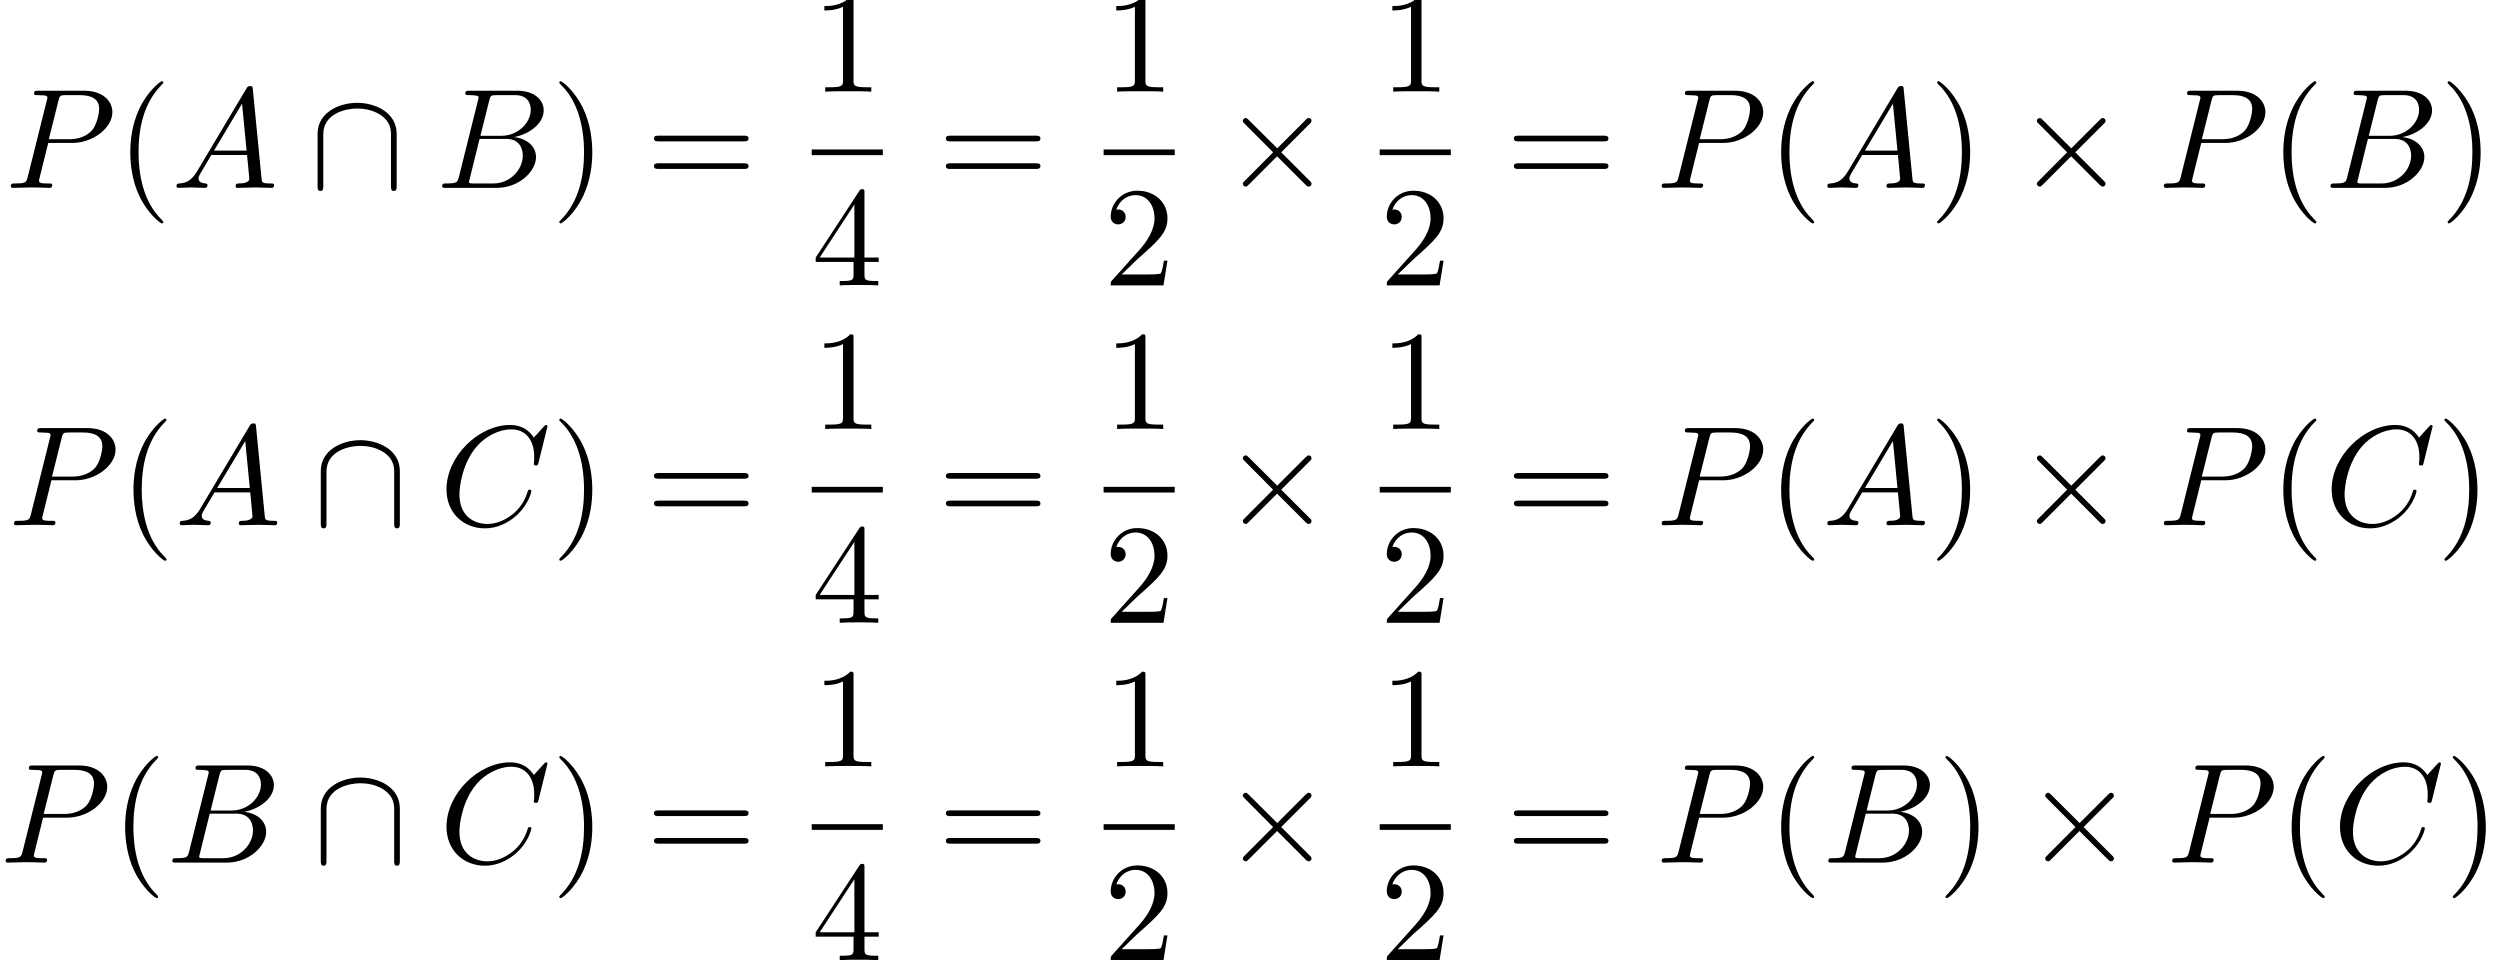 <?xml version='1.0' encoding='UTF-8'?>
<!-- This file was generated by dvisvgm 2.13.3 -->
<svg version='1.1' xmlns='http://www.w3.org/2000/svg' xmlns:xlink='http://www.w3.org/1999/xlink' width='191.77pt' height='73.65pt' viewBox='137.241 69.738 191.77 73.65'>
<defs>
<path id='g0-2' d='M4.244-3.033L2.062-5.204C1.931-5.335 1.909-5.356 1.822-5.356C1.713-5.356 1.604-5.258 1.604-5.138C1.604-5.062 1.625-5.04 1.745-4.92L3.927-2.727L1.745-.535C1.625-.415 1.604-.393 1.604-.316C1.604-.196 1.713-.098 1.822-.098C1.909-.098 1.931-.12 2.062-.251L4.233-2.422L6.491-.164C6.513-.153 6.589-.098 6.655-.098C6.785-.098 6.873-.196 6.873-.316C6.873-.338 6.873-.382 6.84-.436C6.829-.458 5.095-2.171 4.549-2.727L6.545-4.724C6.6-4.789 6.764-4.931 6.818-4.996C6.829-5.018 6.873-5.062 6.873-5.138C6.873-5.258 6.785-5.356 6.655-5.356C6.567-5.356 6.524-5.313 6.404-5.193L4.244-3.033Z'/>
<path id='g0-92' d='M6.665-4.145C6.665-5.804 4.996-6.524 3.633-6.524C2.215-6.524 .6-5.76 .6-4.156V-.153C.6 .044 .6 .24 .818 .24S1.036 .044 1.036-.153V-4.102C1.036-5.738 2.815-6.087 3.633-6.087C4.124-6.087 4.811-5.989 5.389-5.618C6.229-5.084 6.229-4.385 6.229-4.091V-.153C6.229 .044 6.229 .24 6.447 .24S6.665 .044 6.665-.153V-4.145Z'/>
<path id='g1-65' d='M1.953-1.255C1.516-.524 1.091-.371 .611-.338C.48-.327 .382-.327 .382-.12C.382-.055 .436 0 .524 0C.818 0 1.156-.033 1.462-.033C1.822-.033 2.204 0 2.553 0C2.618 0 2.76 0 2.76-.207C2.76-.327 2.662-.338 2.585-.338C2.335-.36 2.073-.447 2.073-.72C2.073-.851 2.138-.971 2.225-1.124L3.055-2.52H5.793C5.815-2.291 5.967-.807 5.967-.698C5.967-.371 5.4-.338 5.182-.338C5.029-.338 4.92-.338 4.92-.12C4.92 0 5.051 0 5.073 0C5.52 0 5.989-.033 6.436-.033C6.709-.033 7.396 0 7.669 0C7.735 0 7.865 0 7.865-.218C7.865-.338 7.756-.338 7.615-.338C6.938-.338 6.938-.415 6.905-.731L6.24-7.549C6.218-7.767 6.218-7.811 6.033-7.811C5.858-7.811 5.815-7.735 5.749-7.625L1.953-1.255ZM3.262-2.858L5.411-6.458L5.76-2.858H3.262Z'/>
<path id='g1-66' d='M1.745-.851C1.636-.425 1.615-.338 .753-.338C.567-.338 .458-.338 .458-.12C.458 0 .556 0 .753 0H4.647C6.371 0 7.658-1.287 7.658-2.356C7.658-3.142 7.025-3.775 5.967-3.895C7.102-4.102 8.247-4.909 8.247-5.945C8.247-6.753 7.527-7.451 6.218-7.451H2.553C2.345-7.451 2.236-7.451 2.236-7.233C2.236-7.113 2.335-7.113 2.542-7.113C2.564-7.113 2.771-7.113 2.956-7.091C3.153-7.069 3.251-7.058 3.251-6.916C3.251-6.873 3.24-6.84 3.207-6.709L1.745-.851ZM3.393-3.993L4.069-6.698C4.167-7.08 4.189-7.113 4.658-7.113H6.065C7.025-7.113 7.255-6.469 7.255-5.989C7.255-5.029 6.316-3.993 4.985-3.993H3.393ZM2.902-.338C2.749-.338 2.727-.338 2.662-.349C2.553-.36 2.52-.371 2.52-.458C2.52-.491 2.52-.513 2.575-.709L3.327-3.753H5.389C6.436-3.753 6.644-2.945 6.644-2.476C6.644-1.396 5.673-.338 4.385-.338H2.902Z'/>
<path id='g1-67' d='M8.291-7.582C8.291-7.615 8.269-7.691 8.171-7.691C8.138-7.691 8.127-7.68 8.007-7.56L7.244-6.72C7.145-6.873 6.644-7.691 5.433-7.691C3-7.691 .545-5.28 .545-2.749C.545-.949 1.833 .24 3.502 .24C4.451 .24 5.28-.196 5.858-.698C6.873-1.593 7.058-2.585 7.058-2.618C7.058-2.727 6.949-2.727 6.927-2.727C6.862-2.727 6.807-2.705 6.785-2.618C6.687-2.302 6.436-1.527 5.684-.895C4.931-.284 4.244-.098 3.676-.098C2.695-.098 1.538-.665 1.538-2.367C1.538-2.989 1.767-4.756 2.858-6.033C3.524-6.807 4.549-7.353 5.52-7.353C6.633-7.353 7.276-6.513 7.276-5.247C7.276-4.811 7.244-4.8 7.244-4.691S7.364-4.582 7.407-4.582C7.549-4.582 7.549-4.604 7.604-4.8L8.291-7.582Z'/>
<path id='g1-80' d='M3.305-3.447H5.16C6.709-3.447 8.225-4.582 8.225-5.804C8.225-6.644 7.505-7.451 6.076-7.451H2.542C2.335-7.451 2.215-7.451 2.215-7.244C2.215-7.113 2.313-7.113 2.531-7.113C2.673-7.113 2.869-7.102 3-7.091C3.175-7.069 3.24-7.036 3.24-6.916C3.24-6.873 3.229-6.84 3.196-6.709L1.735-.851C1.625-.425 1.604-.338 .742-.338C.556-.338 .436-.338 .436-.131C.436 0 .567 0 .6 0C.905 0 1.68-.033 1.985-.033C2.215-.033 2.455-.022 2.684-.022C2.924-.022 3.164 0 3.393 0C3.469 0 3.611 0 3.611-.218C3.611-.338 3.513-.338 3.305-.338C2.902-.338 2.596-.338 2.596-.535C2.596-.6 2.618-.655 2.629-.72L3.305-3.447ZM4.091-6.698C4.189-7.08 4.211-7.113 4.68-7.113H5.727C6.633-7.113 7.211-6.818 7.211-6.065C7.211-5.64 6.993-4.702 6.567-4.309C6.022-3.818 5.367-3.731 4.887-3.731H3.349L4.091-6.698Z'/>
<path id='g2-40' d='M3.611 2.618C3.611 2.585 3.611 2.564 3.425 2.378C2.062 1.004 1.713-1.058 1.713-2.727C1.713-4.625 2.127-6.524 3.469-7.887C3.611-8.018 3.611-8.04 3.611-8.073C3.611-8.149 3.567-8.182 3.502-8.182C3.393-8.182 2.411-7.44 1.767-6.055C1.211-4.855 1.08-3.644 1.08-2.727C1.08-1.876 1.2-.556 1.8 .676C2.455 2.018 3.393 2.727 3.502 2.727C3.567 2.727 3.611 2.695 3.611 2.618Z'/>
<path id='g2-41' d='M3.153-2.727C3.153-3.578 3.033-4.898 2.433-6.131C1.778-7.473 .84-8.182 .731-8.182C.665-8.182 .622-8.138 .622-8.073C.622-8.04 .622-8.018 .829-7.822C1.898-6.742 2.52-5.007 2.52-2.727C2.52-.862 2.116 1.058 .764 2.433C.622 2.564 .622 2.585 .622 2.618C.622 2.684 .665 2.727 .731 2.727C.84 2.727 1.822 1.985 2.465 .6C3.022-.6 3.153-1.811 3.153-2.727Z'/>
<path id='g2-49' d='M3.207-6.982C3.207-7.244 3.207-7.265 2.956-7.265C2.28-6.567 1.32-6.567 .971-6.567V-6.229C1.189-6.229 1.833-6.229 2.4-6.513V-.862C2.4-.469 2.367-.338 1.385-.338H1.036V0C1.418-.033 2.367-.033 2.804-.033S4.189-.033 4.571 0V-.338H4.222C3.24-.338 3.207-.458 3.207-.862V-6.982Z'/>
<path id='g2-50' d='M1.385-.84L2.542-1.964C4.244-3.469 4.898-4.058 4.898-5.149C4.898-6.393 3.916-7.265 2.585-7.265C1.353-7.265 .545-6.262 .545-5.291C.545-4.68 1.091-4.68 1.124-4.68C1.309-4.68 1.691-4.811 1.691-5.258C1.691-5.542 1.495-5.825 1.113-5.825C1.025-5.825 1.004-5.825 .971-5.815C1.222-6.524 1.811-6.927 2.444-6.927C3.436-6.927 3.905-6.044 3.905-5.149C3.905-4.276 3.36-3.415 2.76-2.738L.665-.404C.545-.284 .545-.262 .545 0H4.593L4.898-1.898H4.625C4.571-1.571 4.495-1.091 4.385-.927C4.309-.84 3.589-.84 3.349-.84H1.385Z'/>
<path id='g2-52' d='M3.207-1.8V-.851C3.207-.458 3.185-.338 2.378-.338H2.149V0C2.596-.033 3.164-.033 3.622-.033S4.658-.033 5.105 0V-.338H4.876C4.069-.338 4.047-.458 4.047-.851V-1.8H5.138V-2.138H4.047V-7.102C4.047-7.32 4.047-7.385 3.873-7.385C3.775-7.385 3.742-7.385 3.655-7.255L.305-2.138V-1.8H3.207ZM3.273-2.138H.611L3.273-6.207V-2.138Z'/>
<path id='g2-61' d='M7.495-3.567C7.658-3.567 7.865-3.567 7.865-3.785S7.658-4.004 7.505-4.004H.971C.818-4.004 .611-4.004 .611-3.785S.818-3.567 .982-3.567H7.495ZM7.505-1.451C7.658-1.451 7.865-1.451 7.865-1.669S7.658-1.887 7.495-1.887H.982C.818-1.887 .611-1.887 .611-1.669S.818-1.451 .971-1.451H7.505Z'/>
</defs>
<g id='page1'>
<use x='137.636' y='84.149' xlink:href='#g1-80'/>
<use x='146.155' y='84.149' xlink:href='#g2-40'/>
<use x='150.397' y='84.149' xlink:href='#g1-65'/>
<use x='161.003' y='84.149' xlink:href='#g0-92'/>
<use x='170.7' y='84.149' xlink:href='#g1-66'/>
<use x='179.522' y='84.149' xlink:href='#g2-41'/>
<use x='186.795' y='84.149' xlink:href='#g2-61'/>
<use x='199.506' y='76.769' xlink:href='#g2-49'/>
<rect x='199.506' y='81.203' height='.436' width='5.455'/>
<use x='199.506' y='91.632' xlink:href='#g2-52'/>
<use x='209.186' y='84.149' xlink:href='#g2-61'/>
<use x='221.897' y='76.769' xlink:href='#g2-49'/>
<rect x='221.897' y='81.203' height='.436' width='5.455'/>
<use x='221.897' y='91.632' xlink:href='#g2-50'/>
<use x='230.971' y='84.149' xlink:href='#g0-2'/>
<use x='243.075' y='76.769' xlink:href='#g2-49'/>
<rect x='243.075' y='81.203' height='.436' width='5.455'/>
<use x='243.075' y='91.632' xlink:href='#g2-50'/>
<use x='252.756' y='84.149' xlink:href='#g2-61'/>
<use x='264.271' y='84.149' xlink:href='#g1-80'/>
<use x='272.79' y='84.149' xlink:href='#g2-40'/>
<use x='277.032' y='84.149' xlink:href='#g1-65'/>
<use x='285.214' y='84.149' xlink:href='#g2-41'/>
<use x='291.881' y='84.149' xlink:href='#g0-2'/>
<use x='302.79' y='84.149' xlink:href='#g1-80'/>
<use x='311.309' y='84.149' xlink:href='#g2-40'/>
<use x='315.551' y='84.149' xlink:href='#g1-66'/>
<use x='324.373' y='84.149' xlink:href='#g2-41'/>
<use x='137.881' y='110.027' xlink:href='#g1-80'/>
<use x='146.4' y='110.027' xlink:href='#g2-40'/>
<use x='150.642' y='110.027' xlink:href='#g1-65'/>
<use x='161.248' y='110.027' xlink:href='#g0-92'/>
<use x='170.945' y='110.027' xlink:href='#g1-67'/>
<use x='179.522' y='110.027' xlink:href='#g2-41'/>
<use x='186.795' y='110.027' xlink:href='#g2-61'/>
<use x='199.506' y='102.647' xlink:href='#g2-49'/>
<rect x='199.506' y='107.082' height='.436' width='5.455'/>
<use x='199.506' y='117.51' xlink:href='#g2-52'/>
<use x='209.186' y='110.027' xlink:href='#g2-61'/>
<use x='221.897' y='102.647' xlink:href='#g2-49'/>
<rect x='221.897' y='107.082' height='.436' width='5.455'/>
<use x='221.897' y='117.51' xlink:href='#g2-50'/>
<use x='230.971' y='110.027' xlink:href='#g0-2'/>
<use x='243.075' y='102.647' xlink:href='#g2-49'/>
<rect x='243.075' y='107.082' height='.436' width='5.455'/>
<use x='243.075' y='117.51' xlink:href='#g2-50'/>
<use x='252.756' y='110.027' xlink:href='#g2-61'/>
<use x='264.271' y='110.027' xlink:href='#g1-80'/>
<use x='272.79' y='110.027' xlink:href='#g2-40'/>
<use x='277.032' y='110.027' xlink:href='#g1-65'/>
<use x='285.214' y='110.027' xlink:href='#g2-41'/>
<use x='291.881' y='110.027' xlink:href='#g0-2'/>
<use x='302.79' y='110.027' xlink:href='#g1-80'/>
<use x='311.309' y='110.027' xlink:href='#g2-40'/>
<use x='315.551' y='110.027' xlink:href='#g1-67'/>
<use x='324.128' y='110.027' xlink:href='#g2-41'/>
<use x='137.241' y='135.906' xlink:href='#g1-80'/>
<use x='145.76' y='135.906' xlink:href='#g2-40'/>
<use x='150.002' y='135.906' xlink:href='#g1-66'/>
<use x='161.248' y='135.906' xlink:href='#g0-92'/>
<use x='170.945' y='135.906' xlink:href='#g1-67'/>
<use x='179.522' y='135.906' xlink:href='#g2-41'/>
<use x='186.795' y='135.906' xlink:href='#g2-61'/>
<use x='199.506' y='128.526' xlink:href='#g2-49'/>
<rect x='199.506' y='132.96' height='.436' width='5.455'/>
<use x='199.506' y='143.389' xlink:href='#g2-52'/>
<use x='209.186' y='135.906' xlink:href='#g2-61'/>
<use x='221.897' y='128.526' xlink:href='#g2-49'/>
<rect x='221.897' y='132.96' height='.436' width='5.455'/>
<use x='221.897' y='143.389' xlink:href='#g2-50'/>
<use x='230.971' y='135.906' xlink:href='#g0-2'/>
<use x='243.075' y='128.526' xlink:href='#g2-49'/>
<rect x='243.075' y='132.96' height='.436' width='5.455'/>
<use x='243.075' y='143.389' xlink:href='#g2-50'/>
<use x='252.756' y='135.906' xlink:href='#g2-61'/>
<use x='264.271' y='135.906' xlink:href='#g1-80'/>
<use x='272.79' y='135.906' xlink:href='#g2-40'/>
<use x='277.032' y='135.906' xlink:href='#g1-66'/>
<use x='285.854' y='135.906' xlink:href='#g2-41'/>
<use x='292.521' y='135.906' xlink:href='#g0-2'/>
<use x='303.43' y='135.906' xlink:href='#g1-80'/>
<use x='311.949' y='135.906' xlink:href='#g2-40'/>
<use x='316.191' y='135.906' xlink:href='#g1-67'/>
<use x='324.769' y='135.906' xlink:href='#g2-41'/>
</g>
</svg><!--Rendered by QuickLaTeX.com-->